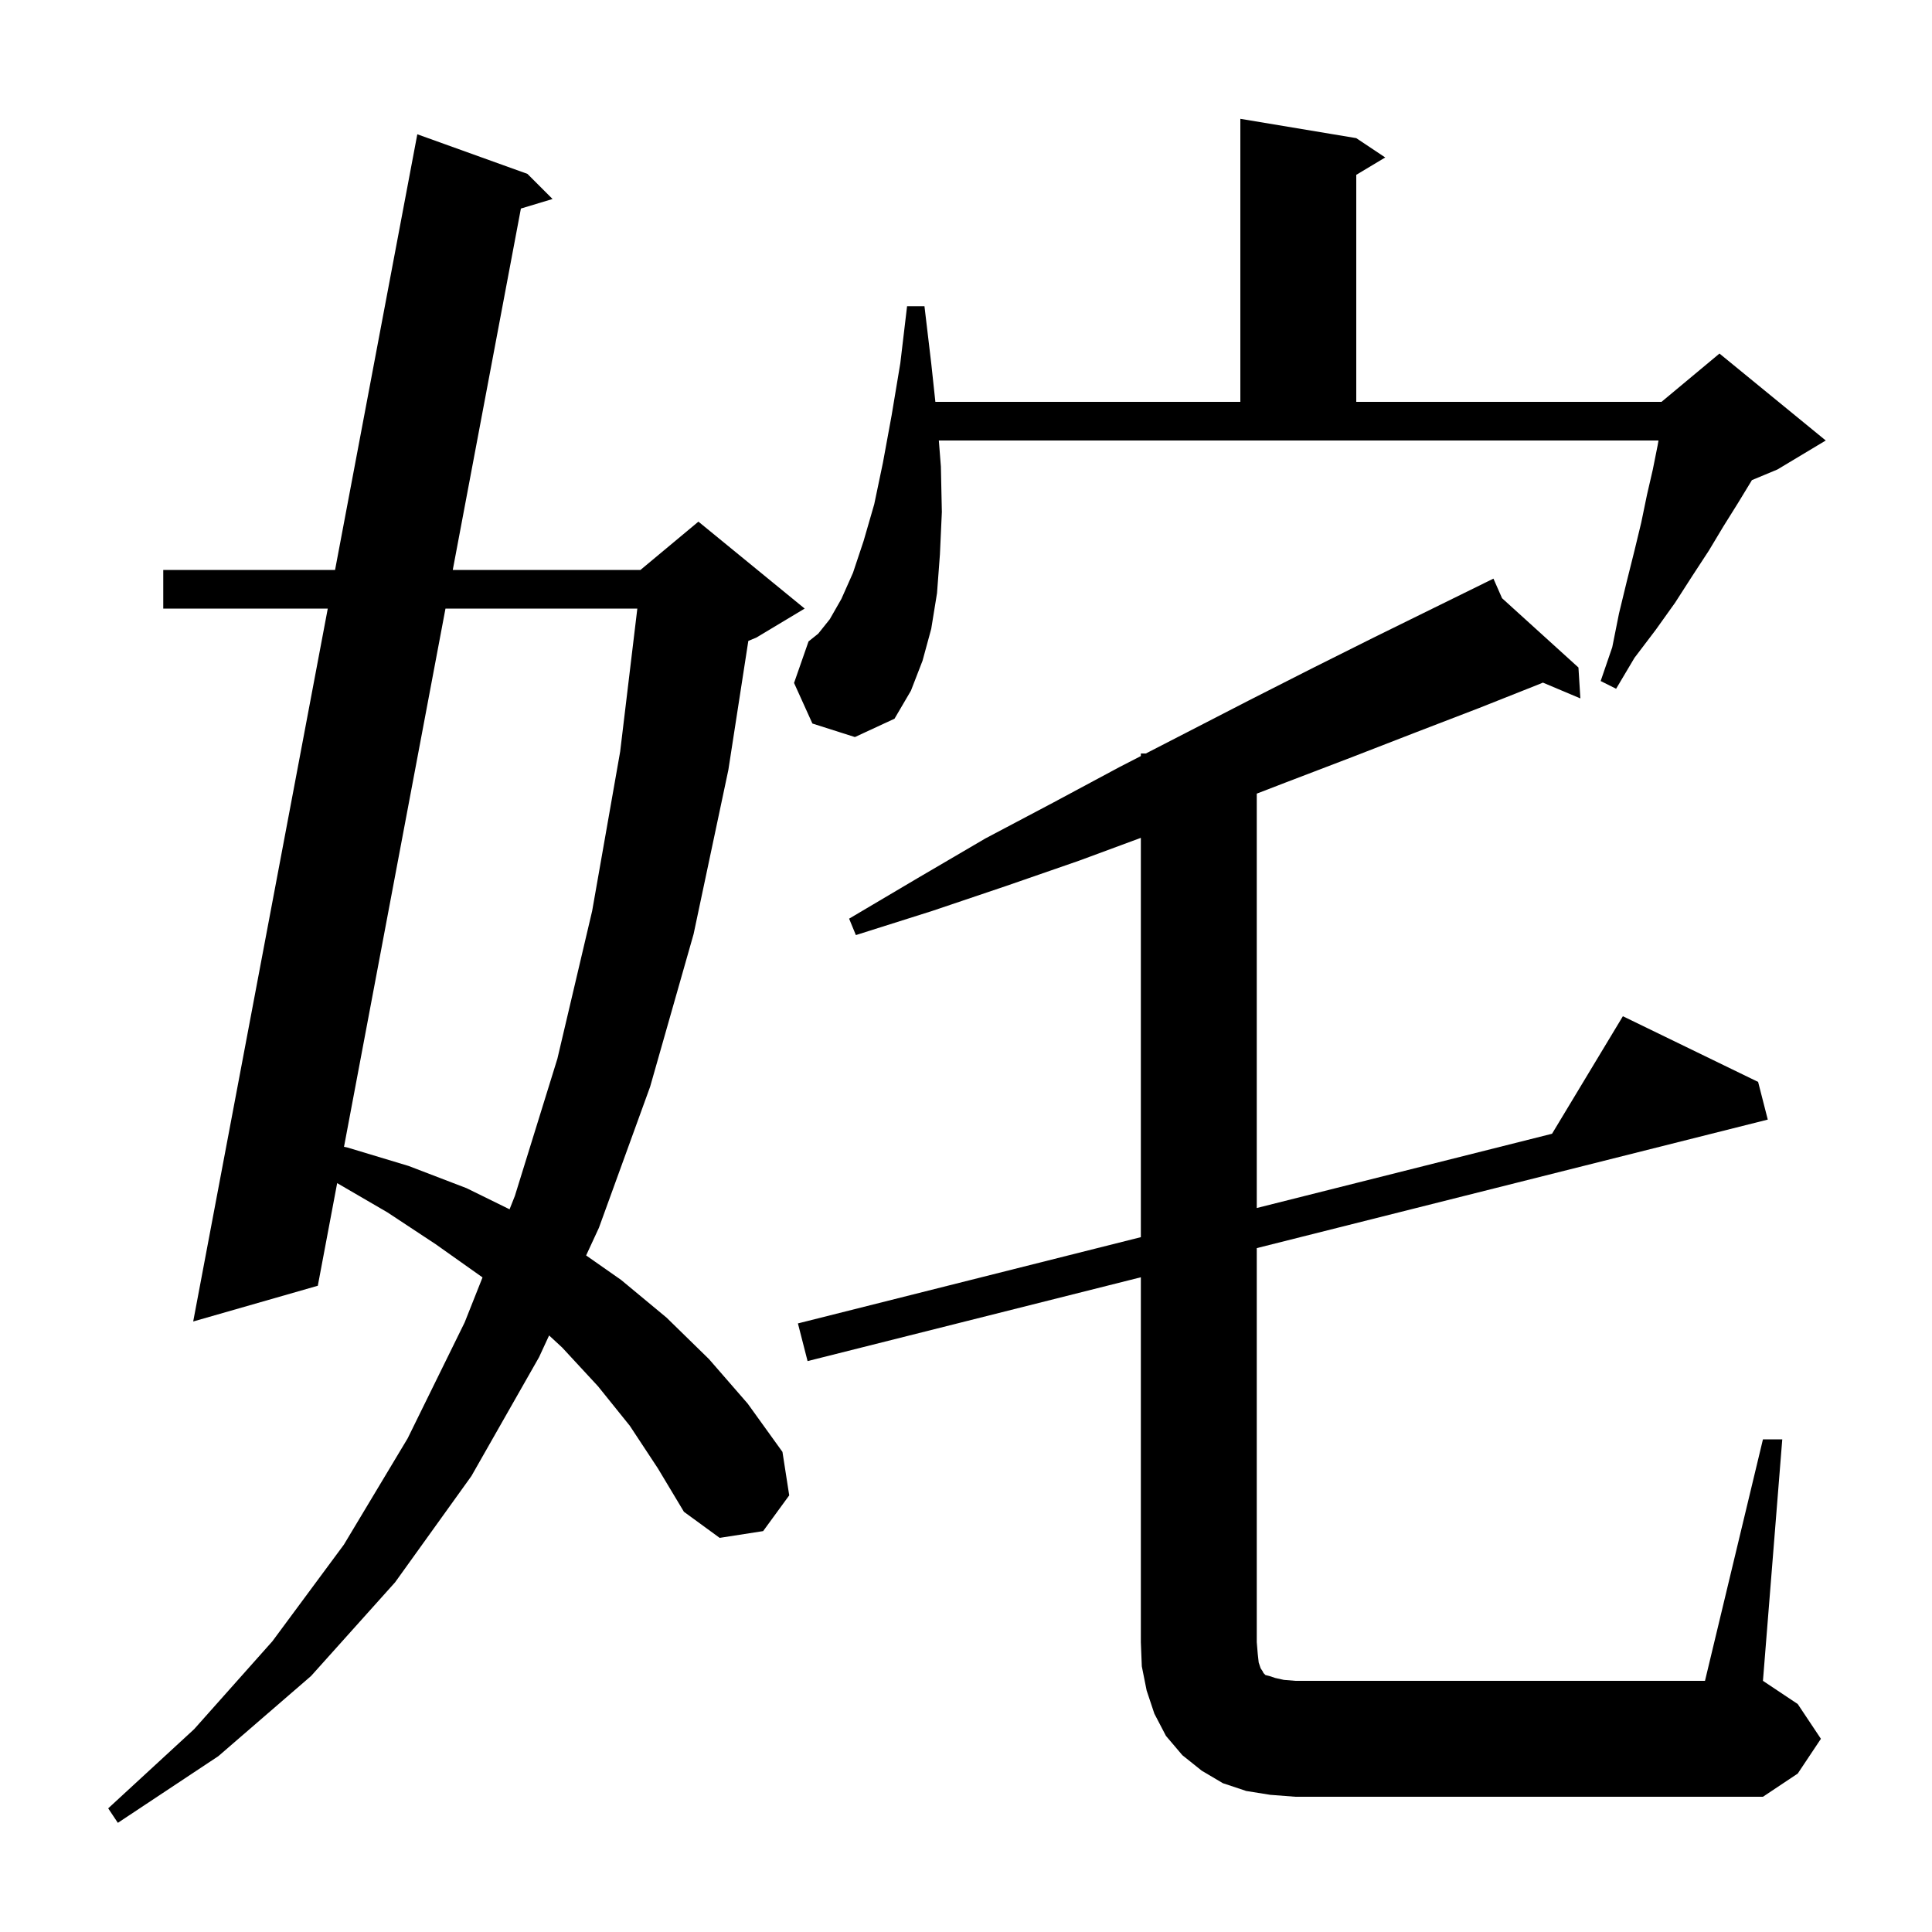 <svg xmlns="http://www.w3.org/2000/svg" xmlns:xlink="http://www.w3.org/1999/xlink" version="1.1" baseProfile="full" viewBox="0 0 200 200" width="200" height="200">
<g fill="black">
<path d="M 65.2 147.6 L 61.9 143.5 L 58.2 139.5 L 56.843 138.245 L 55.8 140.5 L 48.8 152.8 L 40.9 163.8 L 32.2 173.5 L 22.6 181.8 L 12.2 188.7 L 11.2 187.2 L 20.1 179.0 L 28.2 169.9 L 35.6 159.9 L 42.2 148.9 L 48.1 136.9 L 49.949 132.241 L 49.9 132.2 L 45.1 128.8 L 40.1 125.5 L 34.903 122.476 L 32.9 133.1 L 20.0 136.8 L 33.931 63.0 L 16.9 63.0 L 16.9 59.0 L 34.686 59.0 L 43.2 13.9 L 54.6 18.0 L 57.2 20.6 L 53.923 21.589 L 46.87 59.0 L 66.3 59.0 L 72.3 54.0 L 83.3 63.0 L 78.3 66.0 L 77.466 66.348 L 75.4 79.7 L 71.8 96.7 L 67.3 112.5 L 62.0 127.1 L 60.675 129.963 L 64.3 132.5 L 69.0 136.4 L 73.4 140.7 L 77.4 145.3 L 81.0 150.3 L 81.7 154.8 L 79.0 158.5 L 74.5 159.2 L 70.8 156.5 L 68.1 152.0 Z M 182.5 149.0 L 184.5 149.0 L 182.5 174.0 L 186.1 176.4 L 188.5 180.0 L 186.1 183.6 L 182.5 186.0 L 134.1 186.0 L 131.5 185.8 L 129.0 185.4 L 126.6 184.6 L 124.4 183.3 L 122.4 181.7 L 120.7 179.7 L 119.5 177.4 L 118.7 175.0 L 118.2 172.5 L 118.1 170.0 L 118.1 132.223 L 83.6 140.9 L 82.6 137.0 L 118.1 128.071 L 118.1 86.733 L 111.7 89.1 L 104.2 91.7 L 96.5 94.3 L 88.6 96.8 L 87.9 95.1 L 95.0 90.9 L 102.0 86.8 L 109.0 83.1 L 115.9 79.4 L 118.1 78.268 L 118.1 78.0 L 118.62 78.0 L 122.7 75.9 L 129.3 72.5 L 135.8 69.2 L 142.2 66.0 L 148.5 62.9 L 153.718 60.334 L 153.7 60.3 L 153.73 60.328 L 154.6 59.9 L 155.492 61.926 L 163.4 69.1 L 163.6 72.3 L 159.721 70.664 L 159.4 70.8 L 153.1 73.3 L 146.6 75.8 L 139.9 78.4 L 133.1 81.0 L 130.1 82.157 L 130.1 125.053 L 160.667 117.365 L 168.0 105.2 L 182.0 112.0 L 183.0 115.9 L 130.1 129.205 L 130.1 170.0 L 130.2 171.2 L 130.3 172.1 L 130.5 172.7 L 130.7 173.0 L 130.8 173.2 L 131.0 173.4 L 131.4 173.5 L 132.0 173.7 L 132.9 173.9 L 134.1 174.0 L 176.5 174.0 Z M 46.116 63.0 L 35.612 118.718 L 36.0 118.8 L 42.3 120.7 L 48.3 123.0 L 52.75 125.186 L 53.3 123.8 L 57.7 109.6 L 61.3 94.3 L 64.2 77.8 L 65.976 63.0 Z M 84.1 74.9 L 82.2 70.7 L 83.7 66.4 L 84.7 65.6 L 85.9 64.1 L 87.1 62.0 L 88.3 59.3 L 89.4 56.0 L 90.5 52.2 L 91.4 47.9 L 92.3 43.0 L 93.2 37.6 L 93.9 31.7 L 95.7 31.7 L 96.4 37.6 L 96.829 41.6 L 128.4 41.6 L 128.4 12.3 L 140.4 14.3 L 143.4 16.3 L 140.4 18.1 L 140.4 41.6 L 172.0 41.6 L 178.0 36.6 L 189.0 45.6 L 184.0 48.6 L 181.353 49.703 L 181.3 49.8 L 179.9 52.1 L 178.4 54.5 L 176.9 57.0 L 175.2 59.6 L 173.4 62.4 L 171.4 65.2 L 169.2 68.1 L 167.3 71.3 L 165.7 70.5 L 166.9 67.0 L 167.6 63.5 L 168.4 60.2 L 169.2 57.0 L 169.9 54.1 L 170.5 51.2 L 171.1 48.6 L 171.6 46.1 L 171.687 45.6 L 97.188 45.6 L 97.4 48.3 L 97.5 53.0 L 97.3 57.4 L 97.0 61.4 L 96.4 65.1 L 95.5 68.4 L 94.3 71.5 L 92.6 74.4 L 88.5 76.3 Z " />
</g>
</svg>
